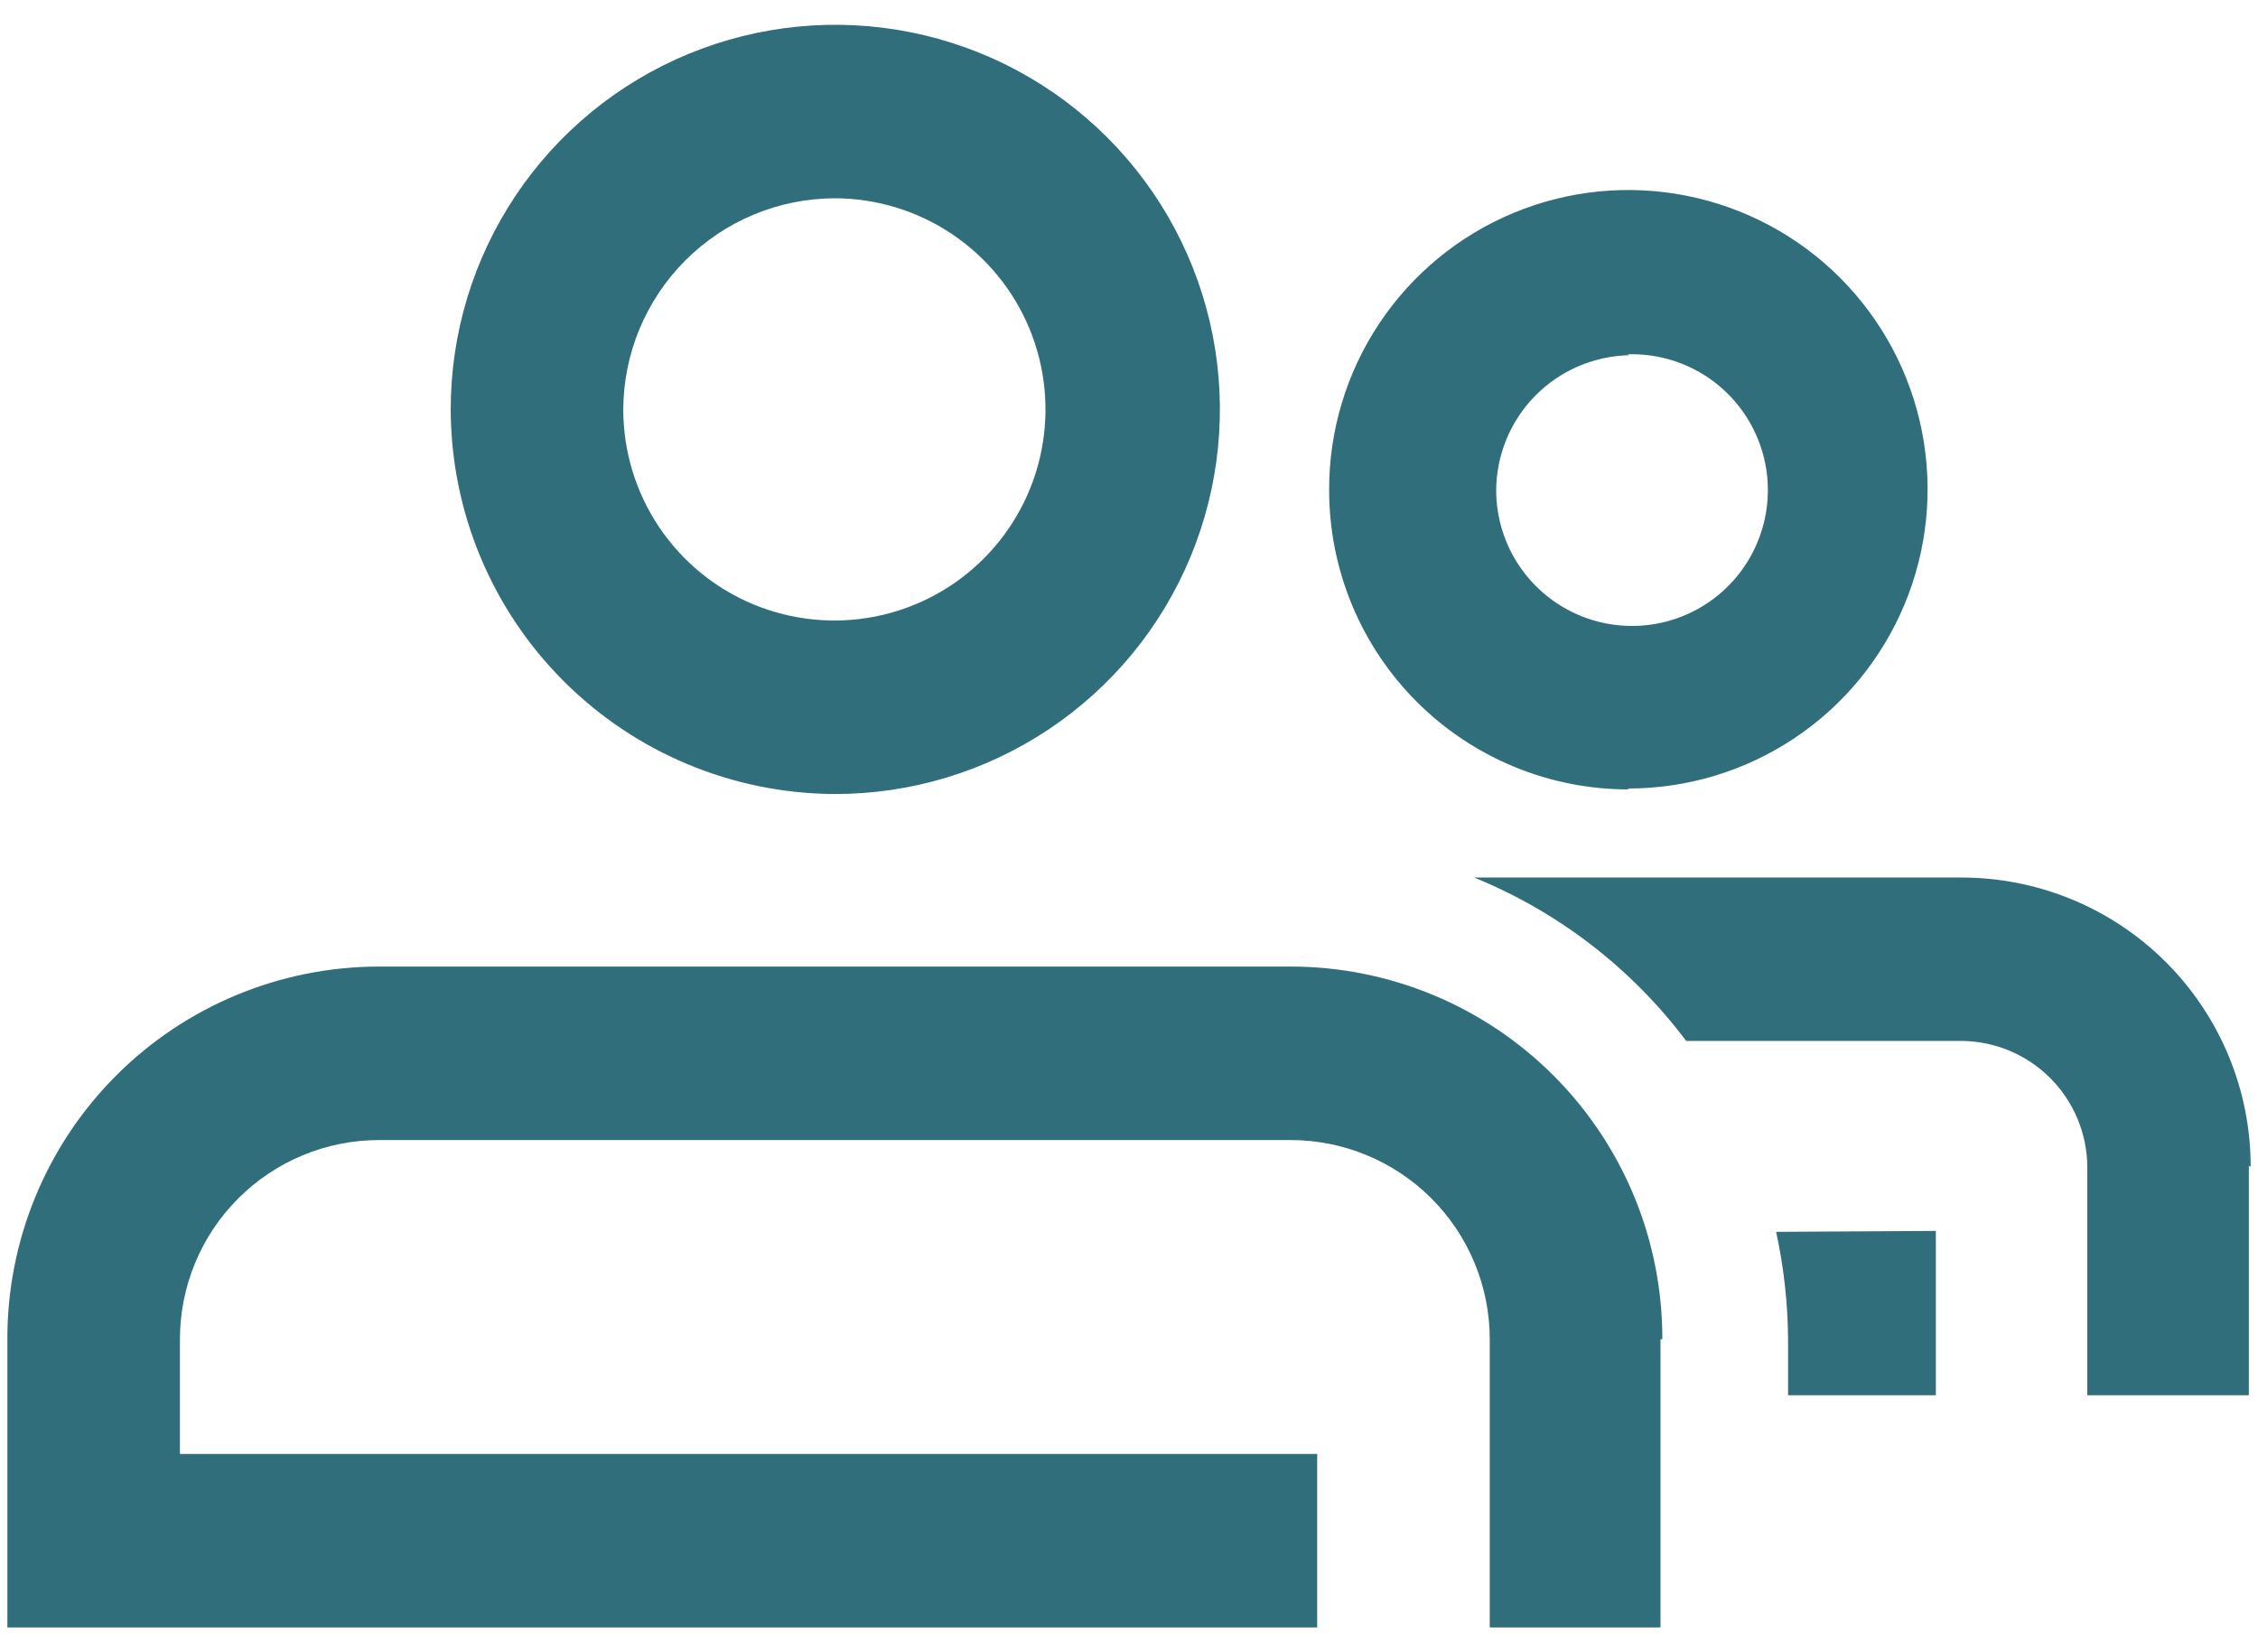 <svg xmlns="http://www.w3.org/2000/svg" width="82" height="60" viewBox="0 0 82 60" fill="none"><g clip-path="url(#clip0_1008_8859)"><path d="M30.301 28.834C33.065 28.84 35.768 28.027 38.069 26.496C40.371 24.965 42.166 22.787 43.228 20.235C44.29 17.683 44.572 14.874 44.037 12.163C43.502 9.451 42.174 6.96 40.222 5.003C38.27 3.046 35.782 1.713 33.071 1.171C30.361 0.63 27.551 0.904 24.997 1.96C22.443 3.016 20.26 4.807 18.724 7.104C17.188 9.402 16.368 12.103 16.368 14.867C16.376 18.563 17.846 22.105 20.456 24.721C23.066 27.338 26.605 28.816 30.301 28.834ZM30.301 7.2C31.817 7.2 33.3 7.65 34.56 8.492C35.821 9.335 36.804 10.532 37.384 11.933C37.964 13.334 38.116 14.876 37.82 16.363C37.525 17.85 36.794 19.216 35.722 20.288C34.65 21.36 33.284 22.091 31.797 22.386C30.309 22.682 28.768 22.53 27.367 21.95C25.966 21.37 24.769 20.387 23.926 19.126C23.084 17.866 22.634 16.383 22.634 14.867C22.643 12.836 23.454 10.892 24.89 9.456C26.325 8.02 28.27 7.209 30.301 7.2ZM60.301 48.634V59.1H54.101V48.634C54.101 47.684 53.914 46.743 53.55 45.866C53.187 44.988 52.654 44.191 51.982 43.519C51.311 42.847 50.513 42.315 49.636 41.951C48.758 41.587 47.818 41.4 46.868 41.4H13.768C12.818 41.4 11.877 41.587 10.999 41.951C10.122 42.315 9.325 42.847 8.653 43.519C7.981 44.191 7.448 44.988 7.085 45.866C6.721 46.743 6.534 47.684 6.534 48.634V52.8H47.834V59.1H0.268V48.634C0.263 46.858 0.609 45.099 1.286 43.457C1.962 41.816 2.956 40.323 4.21 39.066C5.464 37.809 6.954 36.812 8.594 36.131C10.234 35.451 11.992 35.1 13.768 35.1H46.868C48.643 35.1 50.401 35.451 52.042 36.131C53.682 36.812 55.171 37.809 56.425 39.066C57.679 40.323 58.673 41.816 59.35 43.457C60.026 45.099 60.372 46.858 60.368 48.634H60.301ZM59.101 28.634C61.253 28.64 63.358 28.008 65.151 26.816C66.943 25.625 68.341 23.928 69.167 21.941C69.994 19.954 70.212 17.766 69.794 15.655C69.376 13.544 68.34 11.605 66.818 10.083C65.296 8.561 63.357 7.526 61.246 7.108C59.135 6.689 56.947 6.907 54.96 7.734C52.973 8.561 51.277 9.959 50.085 11.751C48.894 13.543 48.261 15.648 48.268 17.8C48.268 19.23 48.55 20.646 49.098 21.967C49.646 23.287 50.45 24.487 51.462 25.496C52.475 26.506 53.677 27.305 54.999 27.849C56.321 28.394 57.738 28.671 59.168 28.667L59.101 28.634ZM59.101 12.867C60.082 12.834 61.05 13.094 61.882 13.614C62.714 14.134 63.372 14.891 63.772 15.787C64.172 16.683 64.296 17.678 64.128 18.644C63.959 19.611 63.506 20.506 62.827 21.214C62.147 21.922 61.272 22.411 60.313 22.619C59.354 22.827 58.355 22.744 57.443 22.381C56.532 22.018 55.749 21.392 55.195 20.582C54.641 19.772 54.342 18.815 54.334 17.834C54.334 16.543 54.84 15.303 55.744 14.38C56.647 13.458 57.877 12.927 59.168 12.9L59.101 12.867ZM70.301 44.7V50.667H64.934V48.634C64.926 47.322 64.78 46.015 64.501 44.734L70.301 44.7ZM81.668 42.334V50.667H75.801V42.367C75.792 41.159 75.308 40.002 74.454 39.148C73.599 38.293 72.443 37.809 71.234 37.8H61.234C59.252 35.162 56.591 33.112 53.534 31.867H71.201C72.583 31.863 73.952 32.131 75.229 32.657C76.507 33.182 77.669 33.955 78.647 34.931C79.626 35.906 80.402 37.065 80.932 38.341C81.462 39.617 81.734 40.985 81.734 42.367L81.668 42.334Z" fill="#306E7B"></path></g><defs><clipPath id="clip0_1008_8859"><rect width="82" height="60" fill="white"></rect></clipPath></defs></svg>